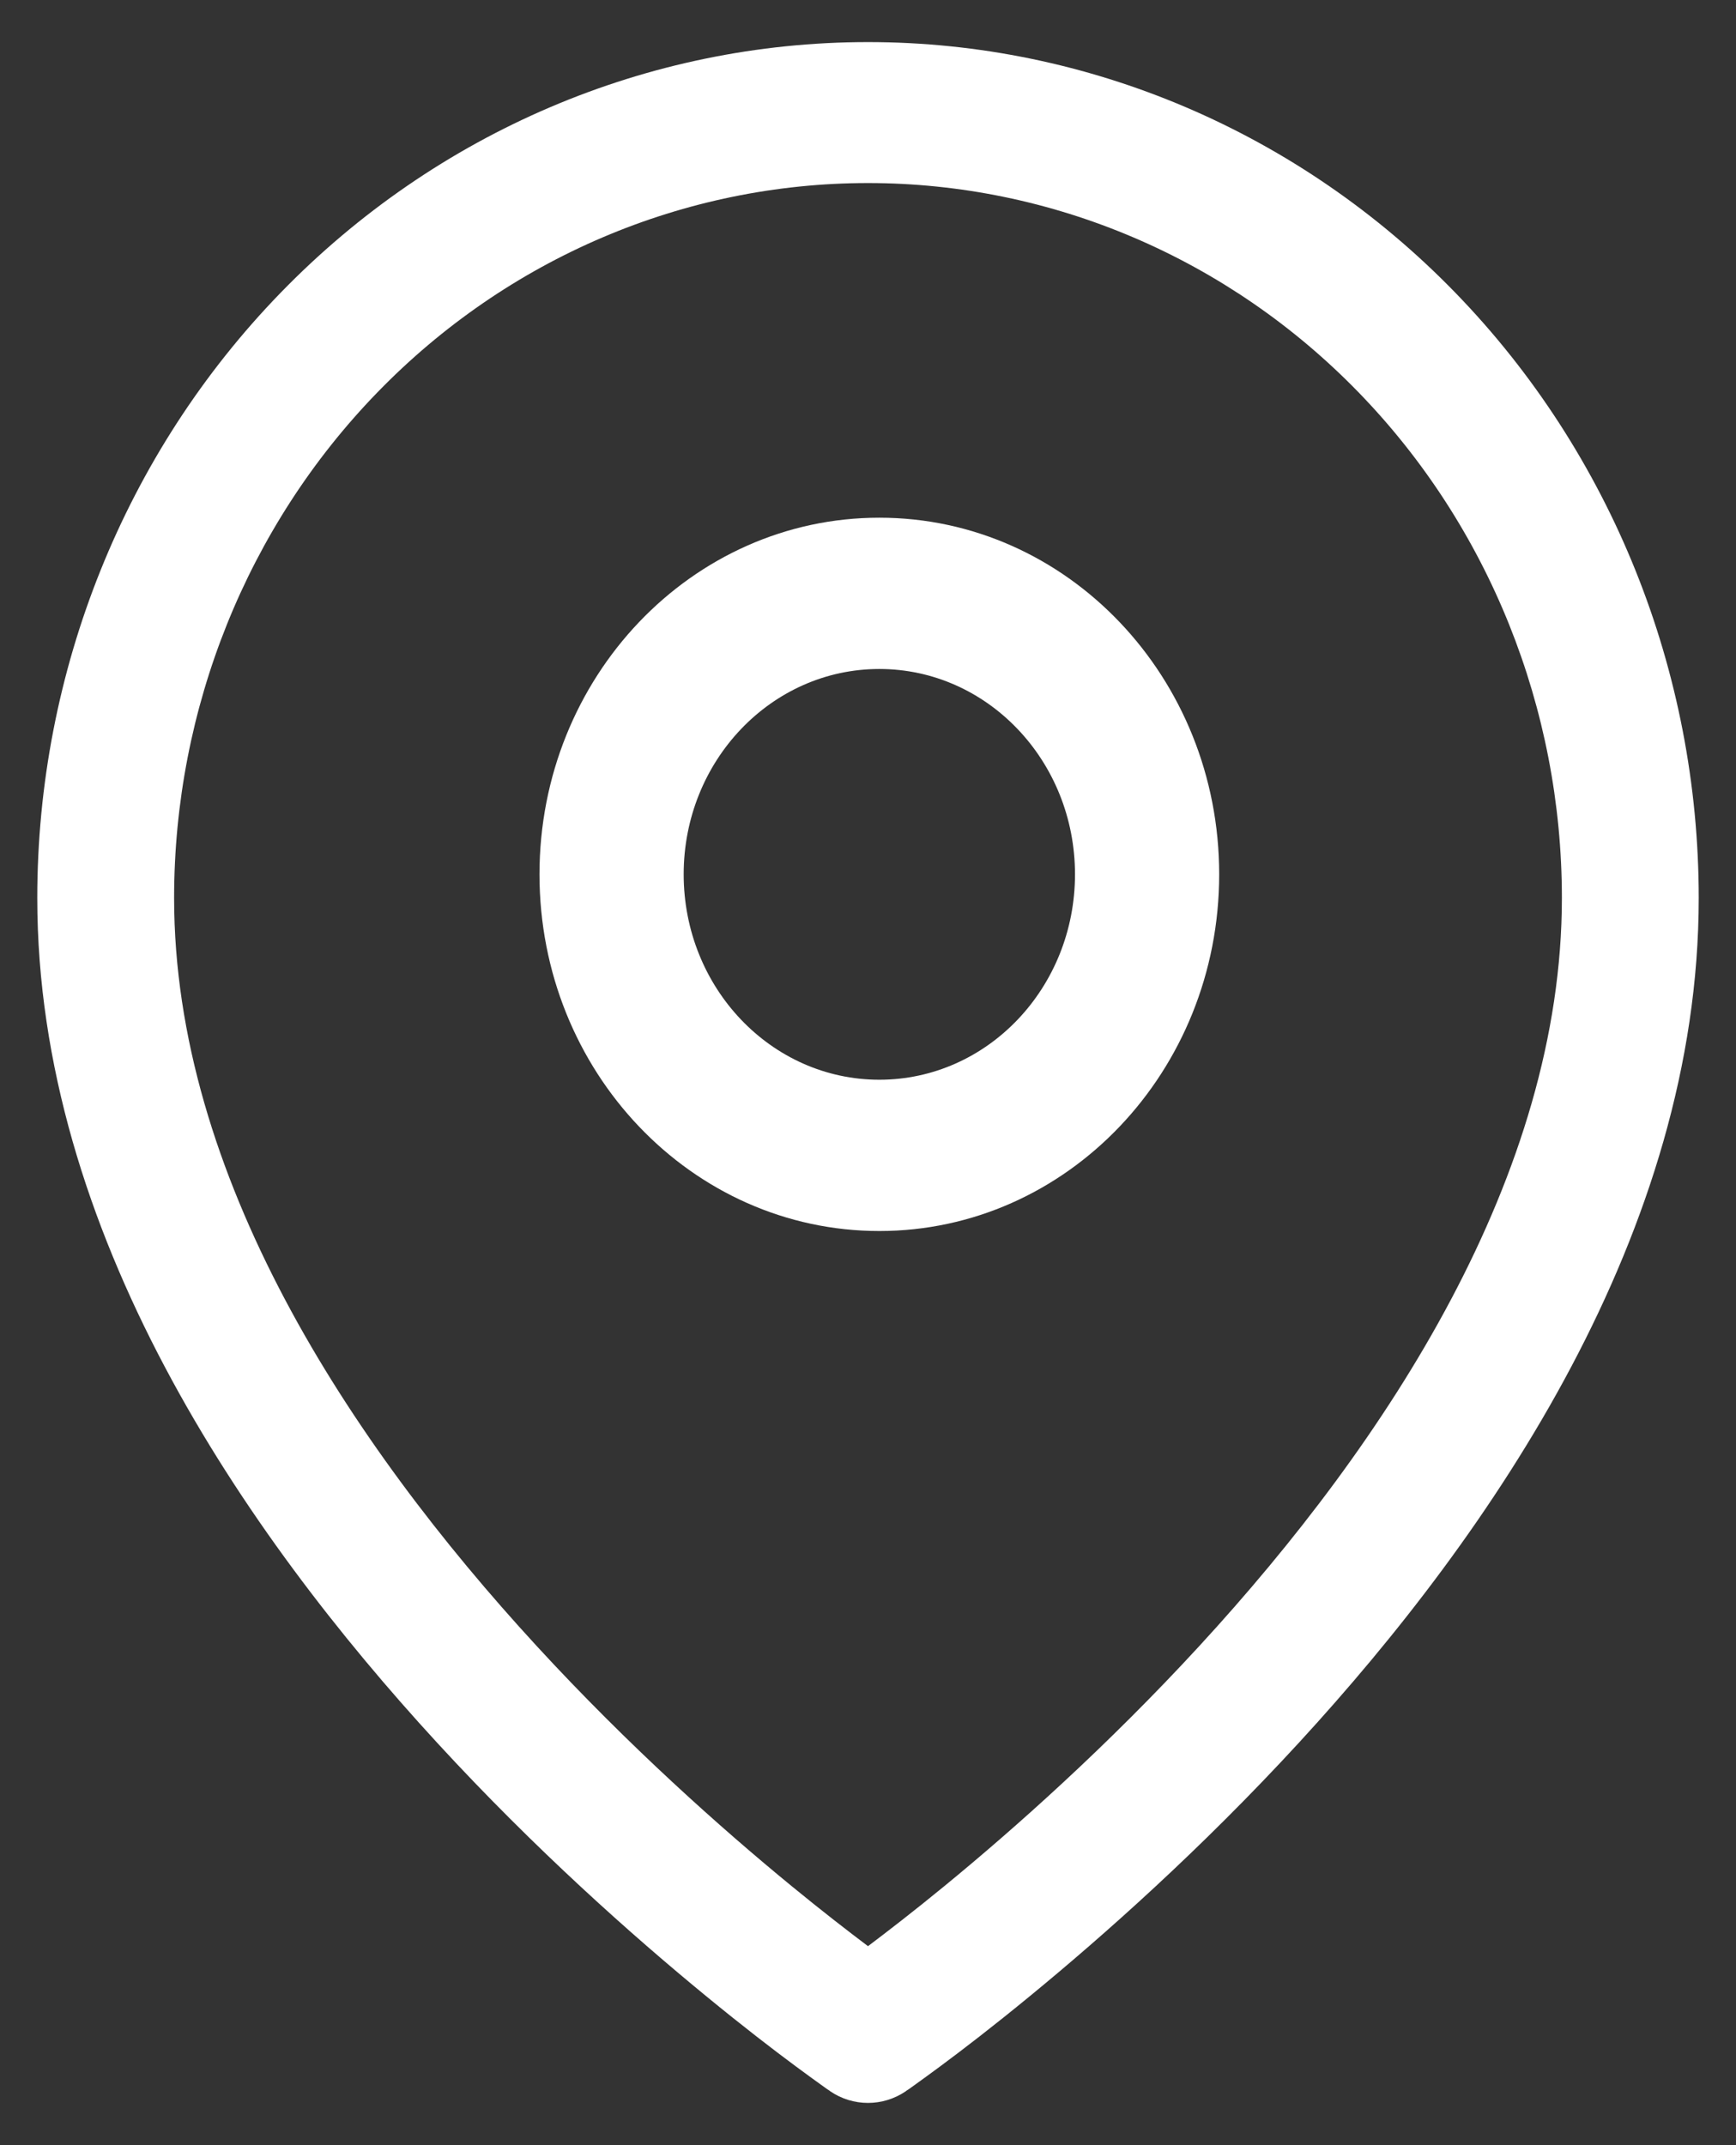<svg width="17" height="21" viewBox="0 0 17 21" fill="none" xmlns="http://www.w3.org/2000/svg">
<rect x="0" y="0" width="17" height="21" fill="#333333" stroke="none"/>
<path fill-rule="evenodd" clip-rule="evenodd" d="M8.5 1.792C6.698 1.792 4.969 2.529 3.695 3.842C2.421 5.154 1.705 6.935 1.705 8.791C1.705 11.504 3.414 14.112 5.254 16.112C6.16 17.097 7.068 17.903 7.751 18.463C8.052 18.71 8.309 18.908 8.5 19.052C8.691 18.908 8.948 18.71 9.249 18.463C9.932 17.903 10.84 17.097 11.746 16.112C13.586 14.112 15.295 11.504 15.295 8.791C15.295 6.935 14.579 5.154 13.305 3.842C12.03 2.529 10.302 1.792 8.5 1.792ZM8.5 19.897C8.128 20.471 8.128 20.471 8.128 20.471L8.127 20.47L8.126 20.469L8.121 20.465L8.102 20.453C8.086 20.442 8.064 20.426 8.035 20.405C7.977 20.363 7.893 20.303 7.787 20.224C7.575 20.067 7.275 19.837 6.916 19.542C6.199 18.954 5.241 18.105 4.281 17.061C2.388 15.003 0.365 12.058 0.365 8.791C0.365 6.569 1.222 4.437 2.748 2.866C4.273 1.295 6.342 0.412 8.5 0.412C10.657 0.412 12.727 1.295 14.252 2.866C15.778 4.437 16.635 6.569 16.635 8.791C16.635 12.058 14.612 15.003 12.719 17.061C11.759 18.105 10.801 18.954 10.084 19.542C9.725 19.837 9.425 20.067 9.213 20.224C9.107 20.303 9.023 20.363 8.965 20.405C8.936 20.426 8.914 20.442 8.898 20.453L8.879 20.465L8.874 20.469L8.872 20.47L8.872 20.471C8.872 20.471 8.872 20.471 8.5 19.897ZM8.5 19.897L8.872 20.471C8.646 20.625 8.353 20.625 8.128 20.471L8.5 19.897Z" fill="white"/>
<path fill-rule="evenodd" clip-rule="evenodd" d="M8.611 6.549C7.553 6.549 6.695 7.449 6.695 8.559C6.695 9.67 7.553 10.57 8.611 10.57C9.669 10.57 10.527 9.67 10.527 8.559C10.527 7.449 9.669 6.549 8.611 6.549ZM5.283 8.559C5.283 6.631 6.773 5.068 8.611 5.068C10.449 5.068 11.939 6.631 11.939 8.559C11.939 10.488 10.449 12.051 8.611 12.051C6.773 12.051 5.283 10.488 5.283 8.559Z" fill="white"/>
</svg>
